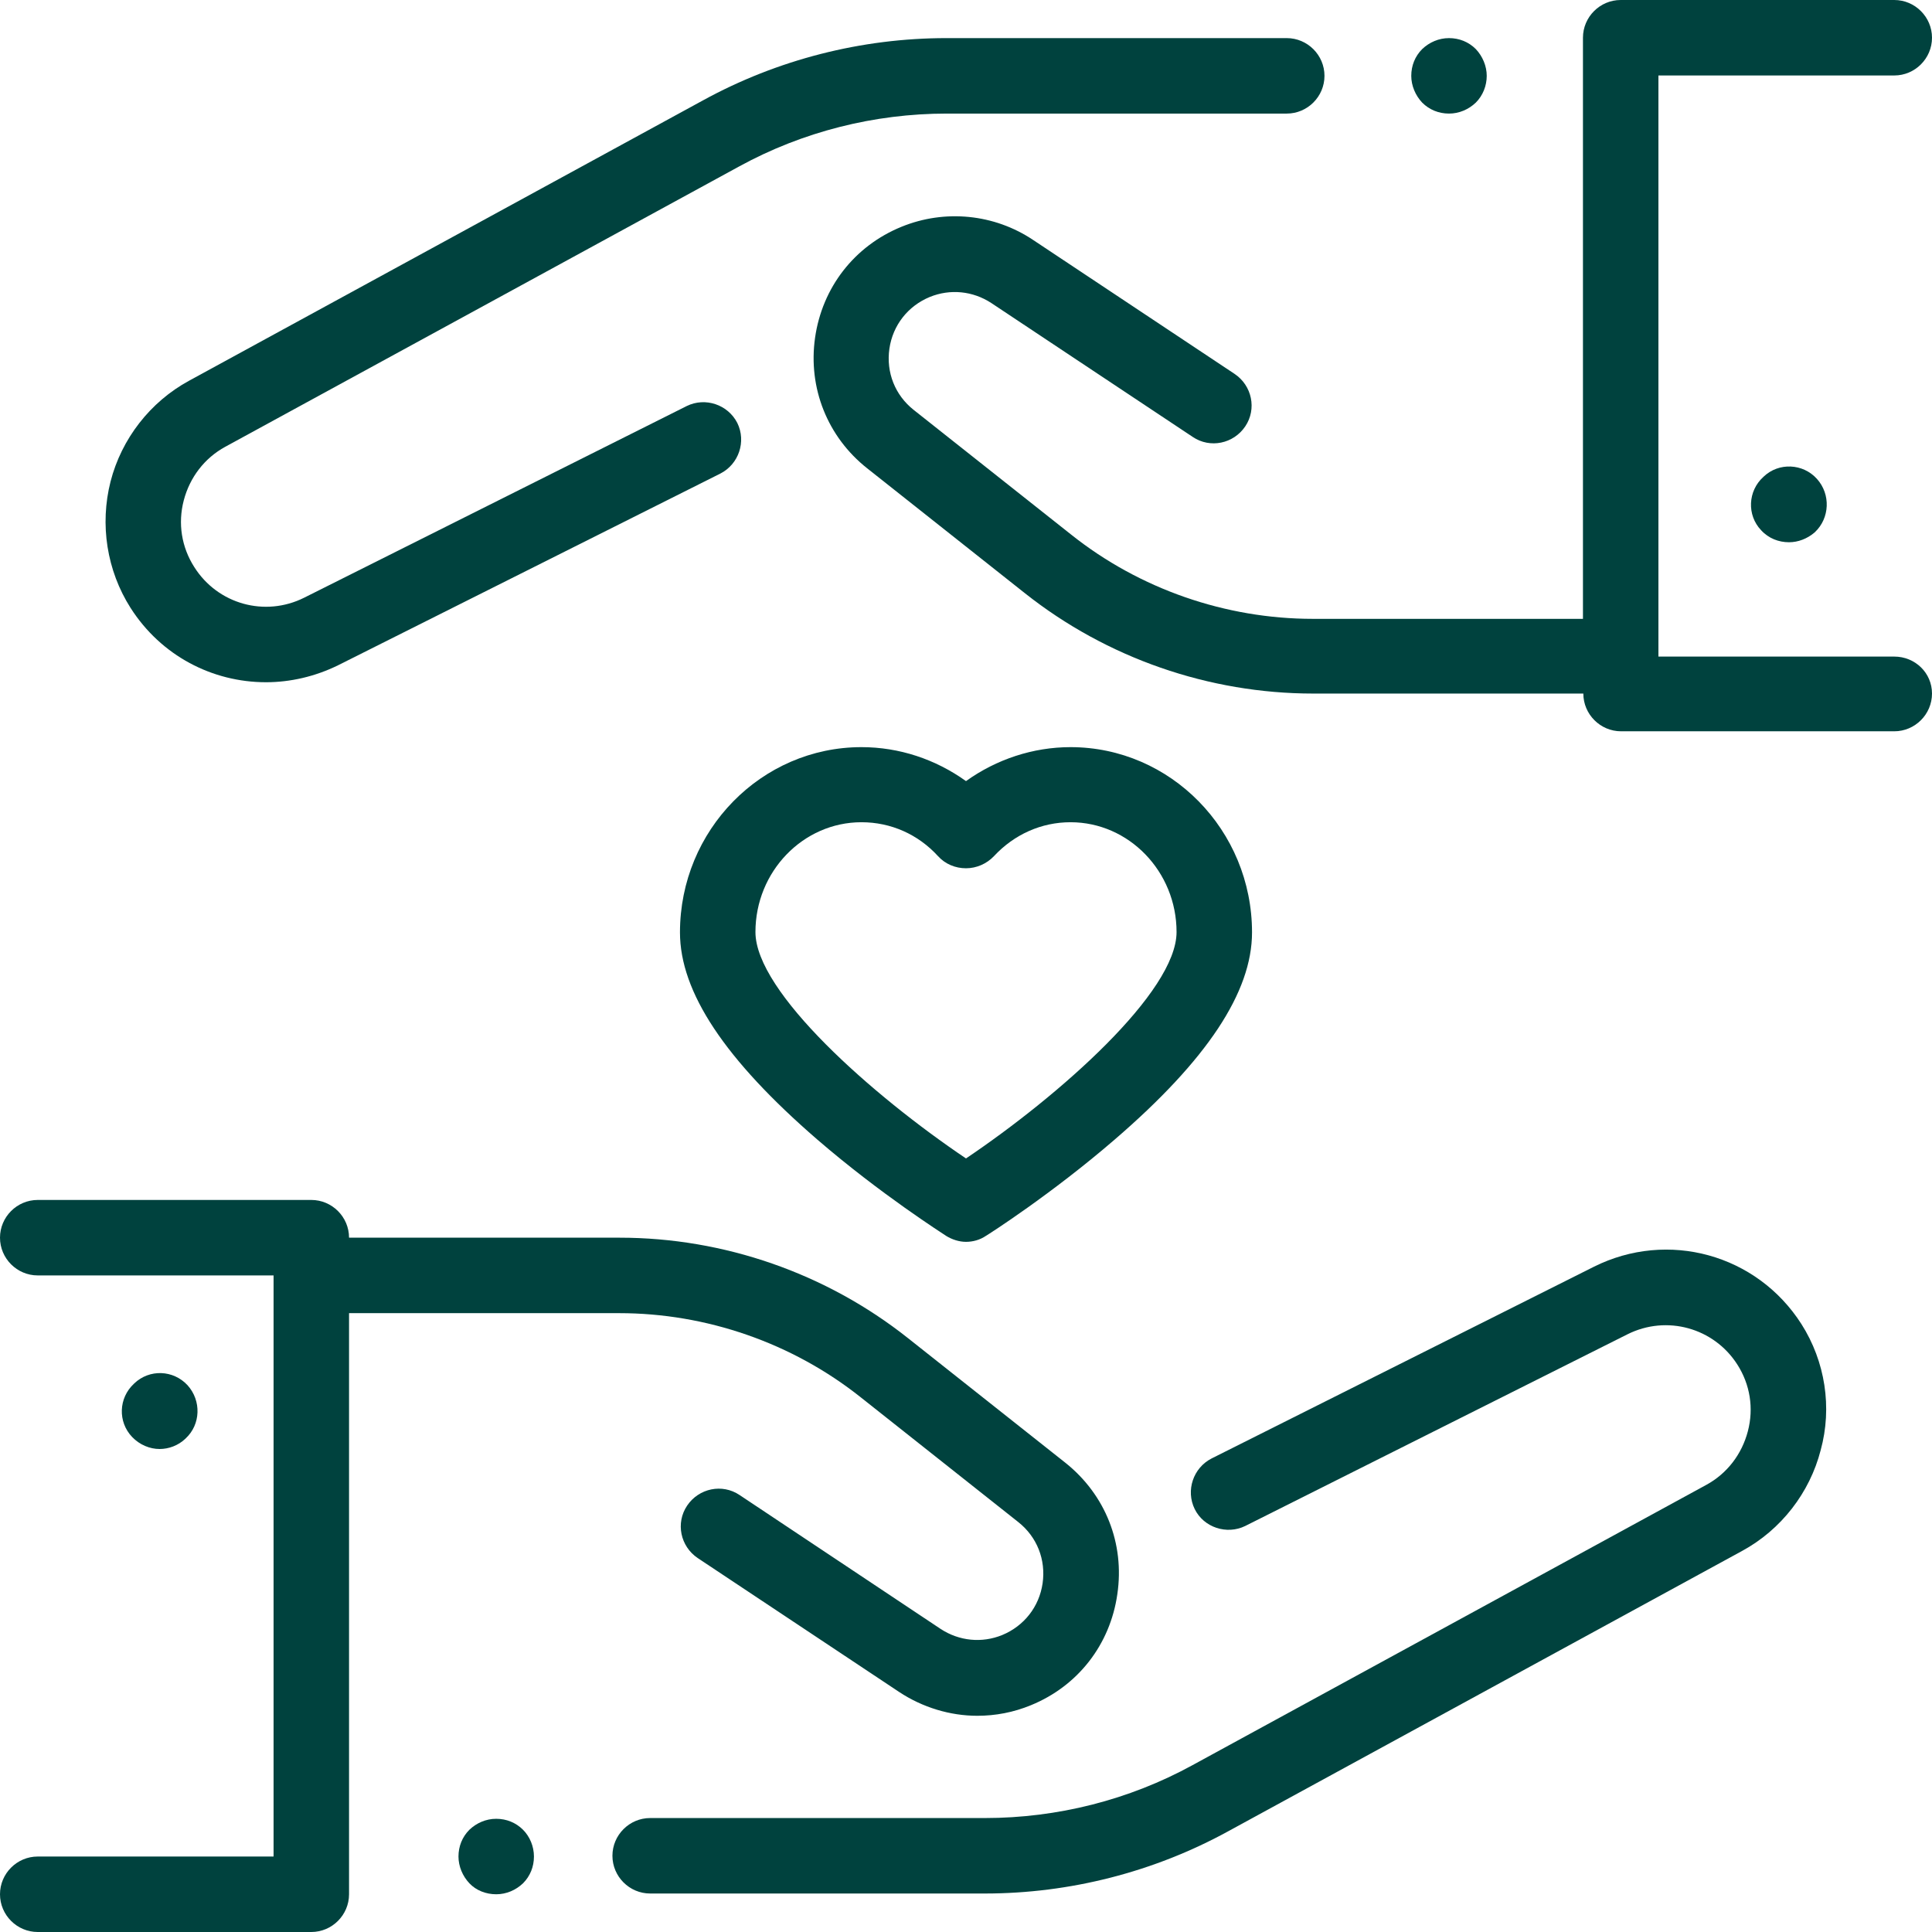 <?xml version="1.0" encoding="utf-8"?>
<!-- Generator: Adobe Illustrator 23.0.2, SVG Export Plug-In . SVG Version: 6.00 Build 0)  -->
<svg version="1.1" id="Capa_1" xmlns="http://www.w3.org/2000/svg" xmlns:xlink="http://www.w3.org/1999/xlink" x="0px" y="0px"
	 viewBox="0 0 512 512" style="enable-background:new 0 0 512 512;" xml:space="preserve">
<style type="text/css">
	.st0{fill:#00423E;}
</style>
<g>
	<g>
		<path class="st0" d="M138.6,484.9c-1.9-1.9-4.4-2.9-7.1-2.9s-5.2,1.1-7.1,2.9c-1.9,1.9-2.9,4.4-2.9,7.1c0,2.6,1.1,5.2,2.9,7.1
			s4.4,2.9,7.1,2.9s5.2-1.1,7.1-2.9c1.9-1.9,2.9-4.4,2.9-7.1C141.5,489.3,140.4,486.7,138.6,484.9z"/>
	</g>
</g>
<g>
	<g>
		<path class="st0" d="M49.7,367.1c-3.8-4.1-10.1-4.3-14.1-0.5l-0.1,0.1c-4.1,3.8-4.3,10.1-0.5,14.1c2,2.1,4.7,3.2,7.3,3.2
			c2.4,0,4.9-0.9,6.8-2.7l0.1-0.1C53.2,377.5,53.4,371.2,49.7,367.1z"/>
	</g>
</g>
<g>
	<g>
		<path class="st0" d="M477.4,350.9c-11.8-18.5-35.4-25-55-15.2l-101.3,50.8c-4.9,2.5-6.9,8.5-4.5,13.4s8.5,6.9,13.4,4.5l101.3-50.8
			c10.4-5.2,22.9-1.7,29.1,8c3.4,5.3,4.4,11.6,2.8,17.7c-1.6,6.1-5.5,11.2-11,14.2l-136.2,74.3c-16.8,9.2-35.8,14-55,14h-88.7
			c-5.5,0-10,4.5-10,10s4.5,10,10,10h88.7c22.5,0,44.8-5.7,64.5-16.5l136.2-74.3c10.3-5.6,17.9-15.4,20.8-26.7
			C485.6,373,483.7,360.8,477.4,350.9z"/>
	</g>
</g>
<g>
	<g>
		<path class="st0" d="M282.4,387.7l-41.8-33.1c-21.7-17.2-48.8-26.6-76.4-26.6H92.5c0-5.5-4.5-10-10-10H10c-5.5,0-10,4.5-10,10
			s4.5,10,10,10h62.5v154H10c-5.5,0-10,4.5-10,10s4.5,10,10,10h72.5c5.5,0,10-4.5,10-10V348h71.6c23.1,0,45.9,7.9,64,22.3l41.8,33.1
			c4.9,3.9,7.3,9.9,6.4,16.2c-0.9,6.2-4.9,11.3-10.7,13.7c-5.4,2.2-11.4,1.6-16.3-1.6L196,396.2c-4.6-3.1-10.8-1.8-13.9,2.8
			c-3.1,4.6-1.8,10.8,2.8,13.9l53.4,35.5c6.2,4.1,13.5,6.3,20.7,6.3c4.8,0,9.6-0.9,14.2-2.8c12.5-5.1,21-16.1,22.9-29.4
			C298.1,409,292.9,396.1,282.4,387.7z"/>
	</g>
</g>
<g>
	<g>
		<path class="st0" d="M502,174h-62.5V20H502c5.5,0,10-4.5,10-10s-4.5-10-10-10h-72.5c-5.5,0-10,4.5-10,10v154h-71.6
			c-23.1,0-45.9-7.9-64-22.3l-41.8-33.1c-4.9-3.9-7.3-9.9-6.4-16.2c0.9-6.2,4.9-11.3,10.7-13.7c5.4-2.2,11.4-1.6,16.3,1.6l53.4,35.5
			c4.6,3.1,10.8,1.8,13.9-2.8c3.1-4.6,1.8-10.8-2.8-13.9l-53.4-35.5c-10.3-6.9-23.4-8.2-34.9-3.5c-12.5,5.1-21,16.1-22.9,29.4
			c-1.9,13.3,3.3,26.3,13.8,34.6l41.8,33.1c21.7,17.2,48.8,26.6,76.4,26.6h71.6c0,5.5,4.5,10,10,10H502c5.5,0,10-4.5,10-10
			S507.5,174,502,174z"/>
	</g>
</g>
<g>
	<g>
		<path class="st0" d="M391.1,13c-1.9-1.9-4.4-2.9-7.1-2.9s-5.2,1.1-7.1,2.9c-1.9,1.9-2.9,4.4-2.9,7.1c0,2.6,1.1,5.2,2.9,7.1
			c1.9,1.9,4.4,2.9,7.1,2.9s5.2-1.1,7.1-2.9c1.9-1.9,2.9-4.5,2.9-7.1S392.9,14.9,391.1,13z"/>
	</g>
</g>
<g>
	<g>
		<path class="st0" d="M341,10.1h-90.2c-22.5,0-44.8,5.7-64.5,16.5L50.1,100.9c-10.3,5.6-17.9,15.4-20.8,26.7
			c-2.9,11.4-1,23.6,5.3,33.5c8.1,12.7,21.7,19.7,35.9,19.7c6.4,0,13-1.5,19.1-4.5l101.3-50.8c4.9-2.5,6.9-8.5,4.5-13.4
			c-2.5-4.9-8.5-6.9-13.4-4.5L80.6,158.4c-10.4,5.2-22.9,1.7-29.1-8.1c-3.4-5.3-4.4-11.6-2.8-17.7c1.6-6.1,5.5-11.2,11-14.2
			l136.2-74.3c16.8-9.2,35.8-14,55-14H341c5.5,0,10-4.5,10-10S346.5,10.1,341,10.1z"/>
	</g>
</g>
<g>
	<g>
		<path class="st0" d="M481.5,126.9c-3.7-4.1-10.1-4.4-14.1-0.6l-0.1,0.1c-4.1,3.7-4.4,10.1-0.6,14.1c2,2.2,4.7,3.2,7.4,3.2
			c2.4,0,4.8-0.9,6.8-2.6l0.1-0.1C484.9,137.3,485.2,131,481.5,126.9z"/>
	</g>
</g>
<g>
	<g>
		<path class="st0" d="M283.7,198c-9.9,0-19.6,3.2-27.7,9c-8.1-5.8-17.7-9-27.7-9c-26.5,0-48.1,22-48.1,49.1
			c0,15.8,11.9,33.7,36.4,54.9c16.8,14.5,33.4,25,34.1,25.5c1.6,1,3.5,1.6,5.3,1.6s3.7-0.5,5.3-1.6c0.7-0.4,17.3-11,34.1-25.5
			c24.5-21.1,36.4-39.1,36.4-54.9C331.8,220,310.2,198,283.7,198z M256,307c-24.8-16.7-55.8-44.1-55.8-60c0-16,12.6-29.1,28.1-29.1
			c7.8,0,15,3.2,20.3,9c1.9,2.1,4.6,3.2,7.4,3.2c2.8,0,5.5-1.2,7.4-3.2c5.4-5.8,12.6-9,20.3-9c15.5,0,28.1,13.1,28.1,29.1
			C311.8,262.9,280.8,290.3,256,307z"/>
	</g>
</g>
</svg>

